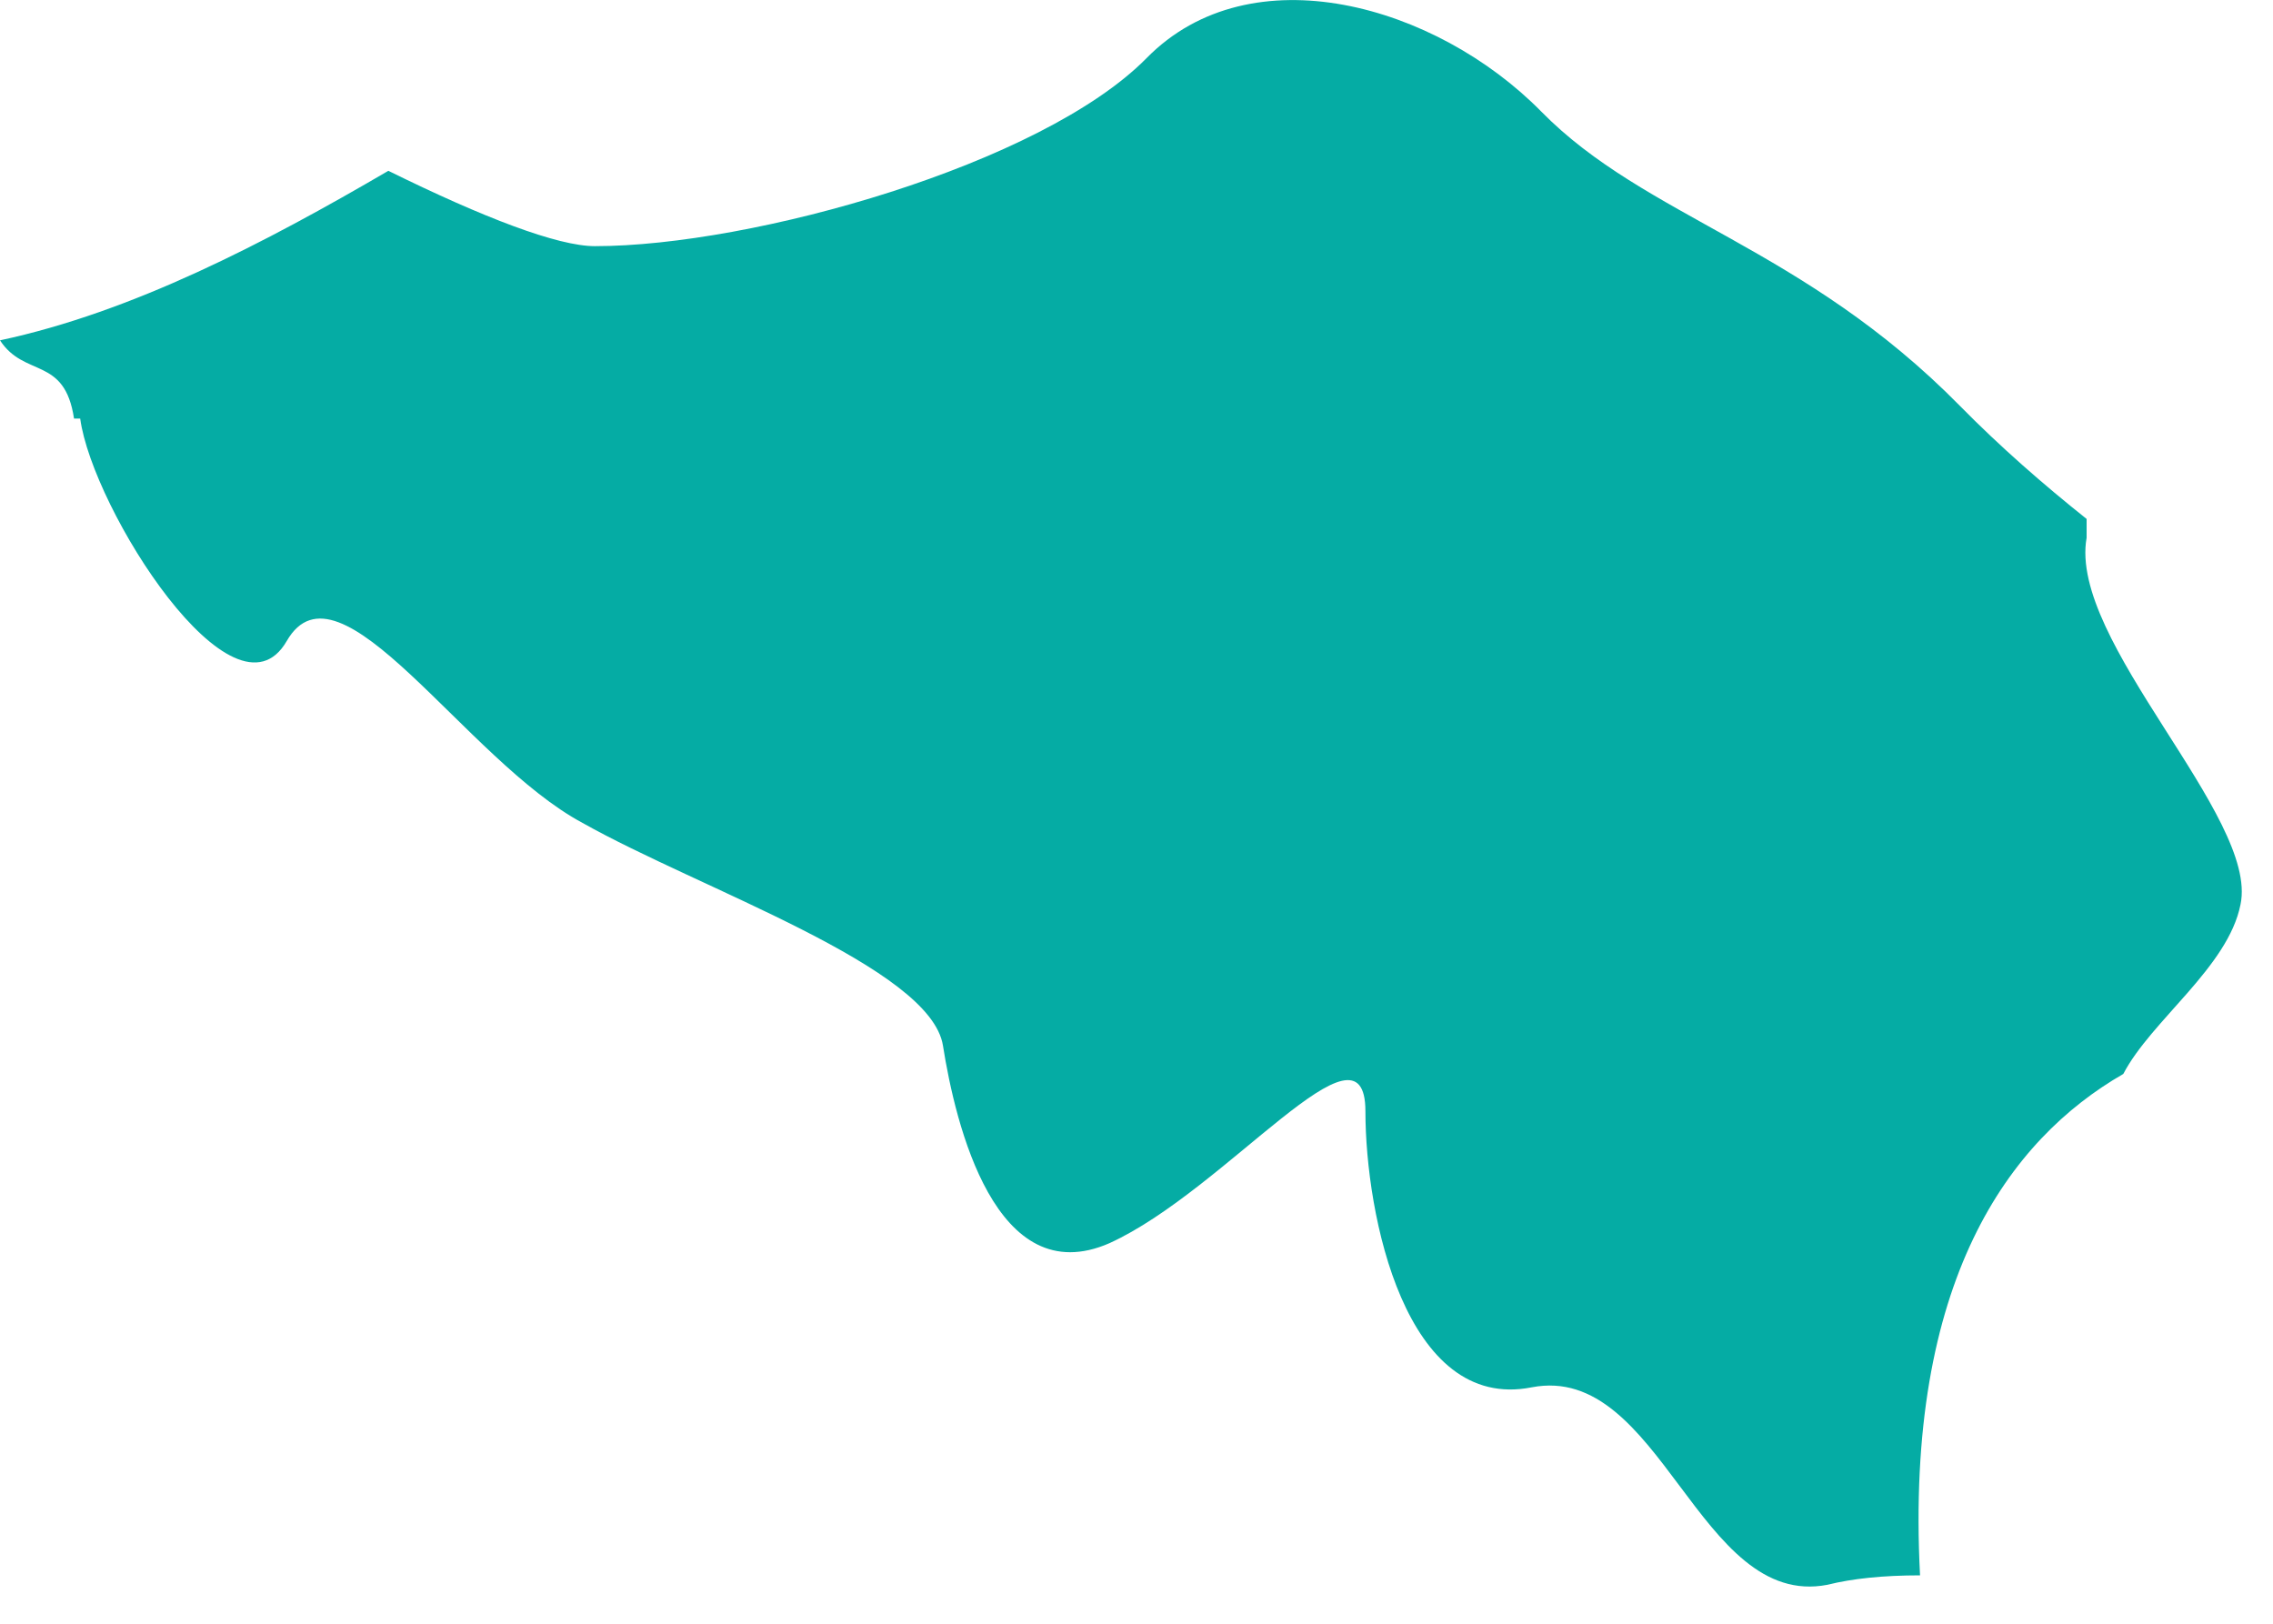 <?xml version="1.0" encoding="utf-8"?>
<svg xmlns="http://www.w3.org/2000/svg" fill="none" height="100%" overflow="visible" preserveAspectRatio="none" style="display: block;" viewBox="0 0 7 5" width="100%">
<path d="M0.247 1.289C0.285 1.569 0.721 2.254 0.883 1.974C1.044 1.694 1.433 2.341 1.794 2.534C2.154 2.737 2.866 2.978 2.904 3.22C2.942 3.461 3.066 3.982 3.417 3.828C3.777 3.664 4.205 3.104 4.205 3.422C4.205 3.741 4.328 4.349 4.717 4.272C5.116 4.195 5.23 4.957 5.628 4.88C5.704 4.861 5.799 4.851 5.913 4.851C5.866 3.944 6.188 3.509 6.539 3.307C6.625 3.142 6.862 2.978 6.9 2.785C6.957 2.515 6.369 1.974 6.426 1.656C6.426 1.637 6.426 1.617 6.426 1.598C6.293 1.492 6.16 1.376 6.036 1.25C5.552 0.758 5.068 0.671 4.746 0.343C4.423 0.015 3.853 -0.149 3.531 0.179C3.208 0.507 2.316 0.758 1.832 0.758C1.718 0.758 1.49 0.671 1.196 0.526C0.816 0.748 0.408 0.961 0 1.048C0.076 1.164 0.199 1.096 0.228 1.289H0.247Z" fill="#05ACA4" id="Belgium"/>
</svg>